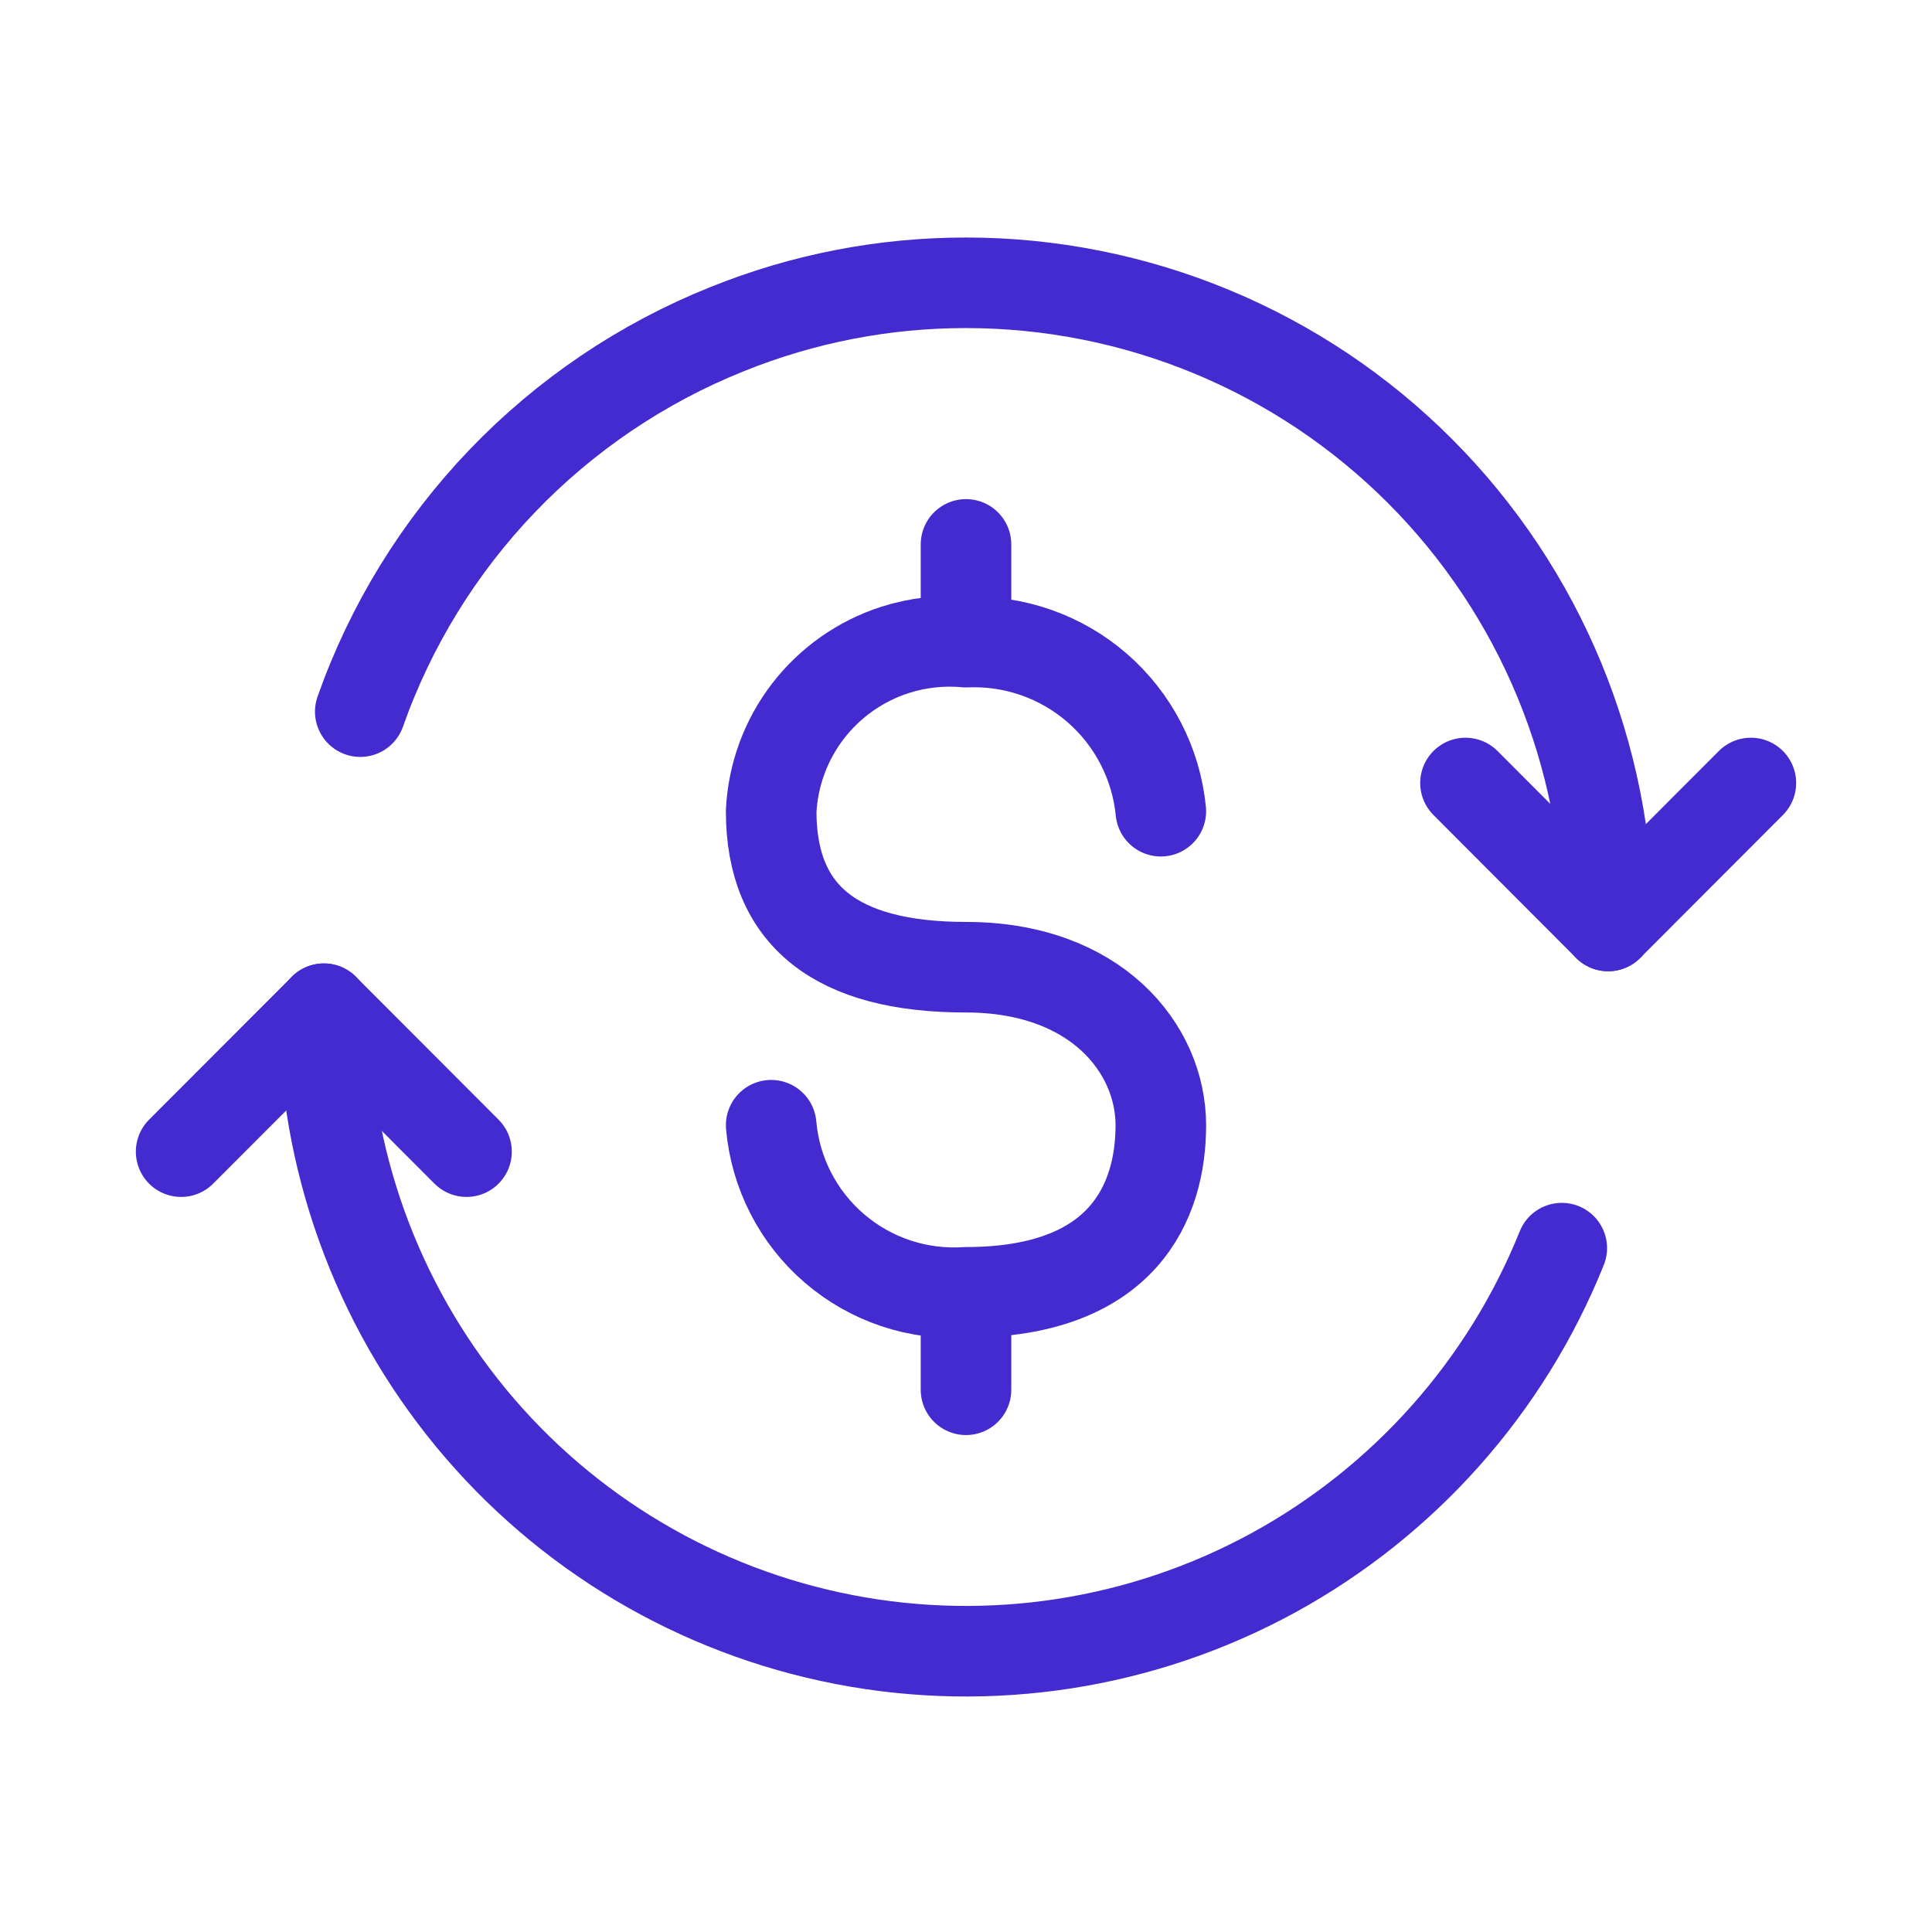 <svg width="32" height="32" viewBox="0 0 32 32" fill="none" xmlns="http://www.w3.org/2000/svg">
<path d="M7.727 19.075L5.364 16.708L3 19.075M24.273 12.969L26.636 15.337L29 12.969" stroke="#442BCF" stroke-width="1.5" stroke-linecap="round" stroke-linejoin="round"/>
<path d="M26.636 15.337C26.636 12.511 25.516 9.803 23.521 7.804C22.534 6.815 21.362 6.03 20.071 5.495C18.781 4.96 17.397 4.684 16 4.684C14.643 4.683 13.298 4.944 12.04 5.453C10.636 6.016 9.367 6.873 8.32 7.965C7.273 9.057 6.47 10.36 5.967 11.787M5.364 16.707C5.366 19.179 6.227 21.575 7.8 23.483C9.371 25.389 11.557 26.687 13.982 27.156C16.407 27.625 18.92 27.235 21.088 26.052C23.256 24.867 24.946 22.966 25.868 20.673" stroke="#442BCF" stroke-width="1.5" stroke-linecap="round" stroke-linejoin="round"/>
<path d="M12.773 18.637C12.843 19.429 13.219 20.162 13.822 20.679C14.425 21.197 15.207 21.457 16 21.405C18.603 21.405 19.227 19.908 19.227 18.637C19.227 17.367 18.151 16.02 16 16.02C13.849 16.02 12.773 15.169 12.773 13.436C12.803 12.835 13.015 12.258 13.381 11.781C13.748 11.304 14.25 10.95 14.823 10.765C15.203 10.643 15.603 10.599 16 10.636C16.794 10.601 17.571 10.873 18.171 11.393C18.771 11.914 19.149 12.645 19.227 13.436M16 23.019V21.617M16 9.017V10.631" stroke="#442BCF" stroke-width="1.5" stroke-linecap="round" stroke-linejoin="round"/>
</svg>
